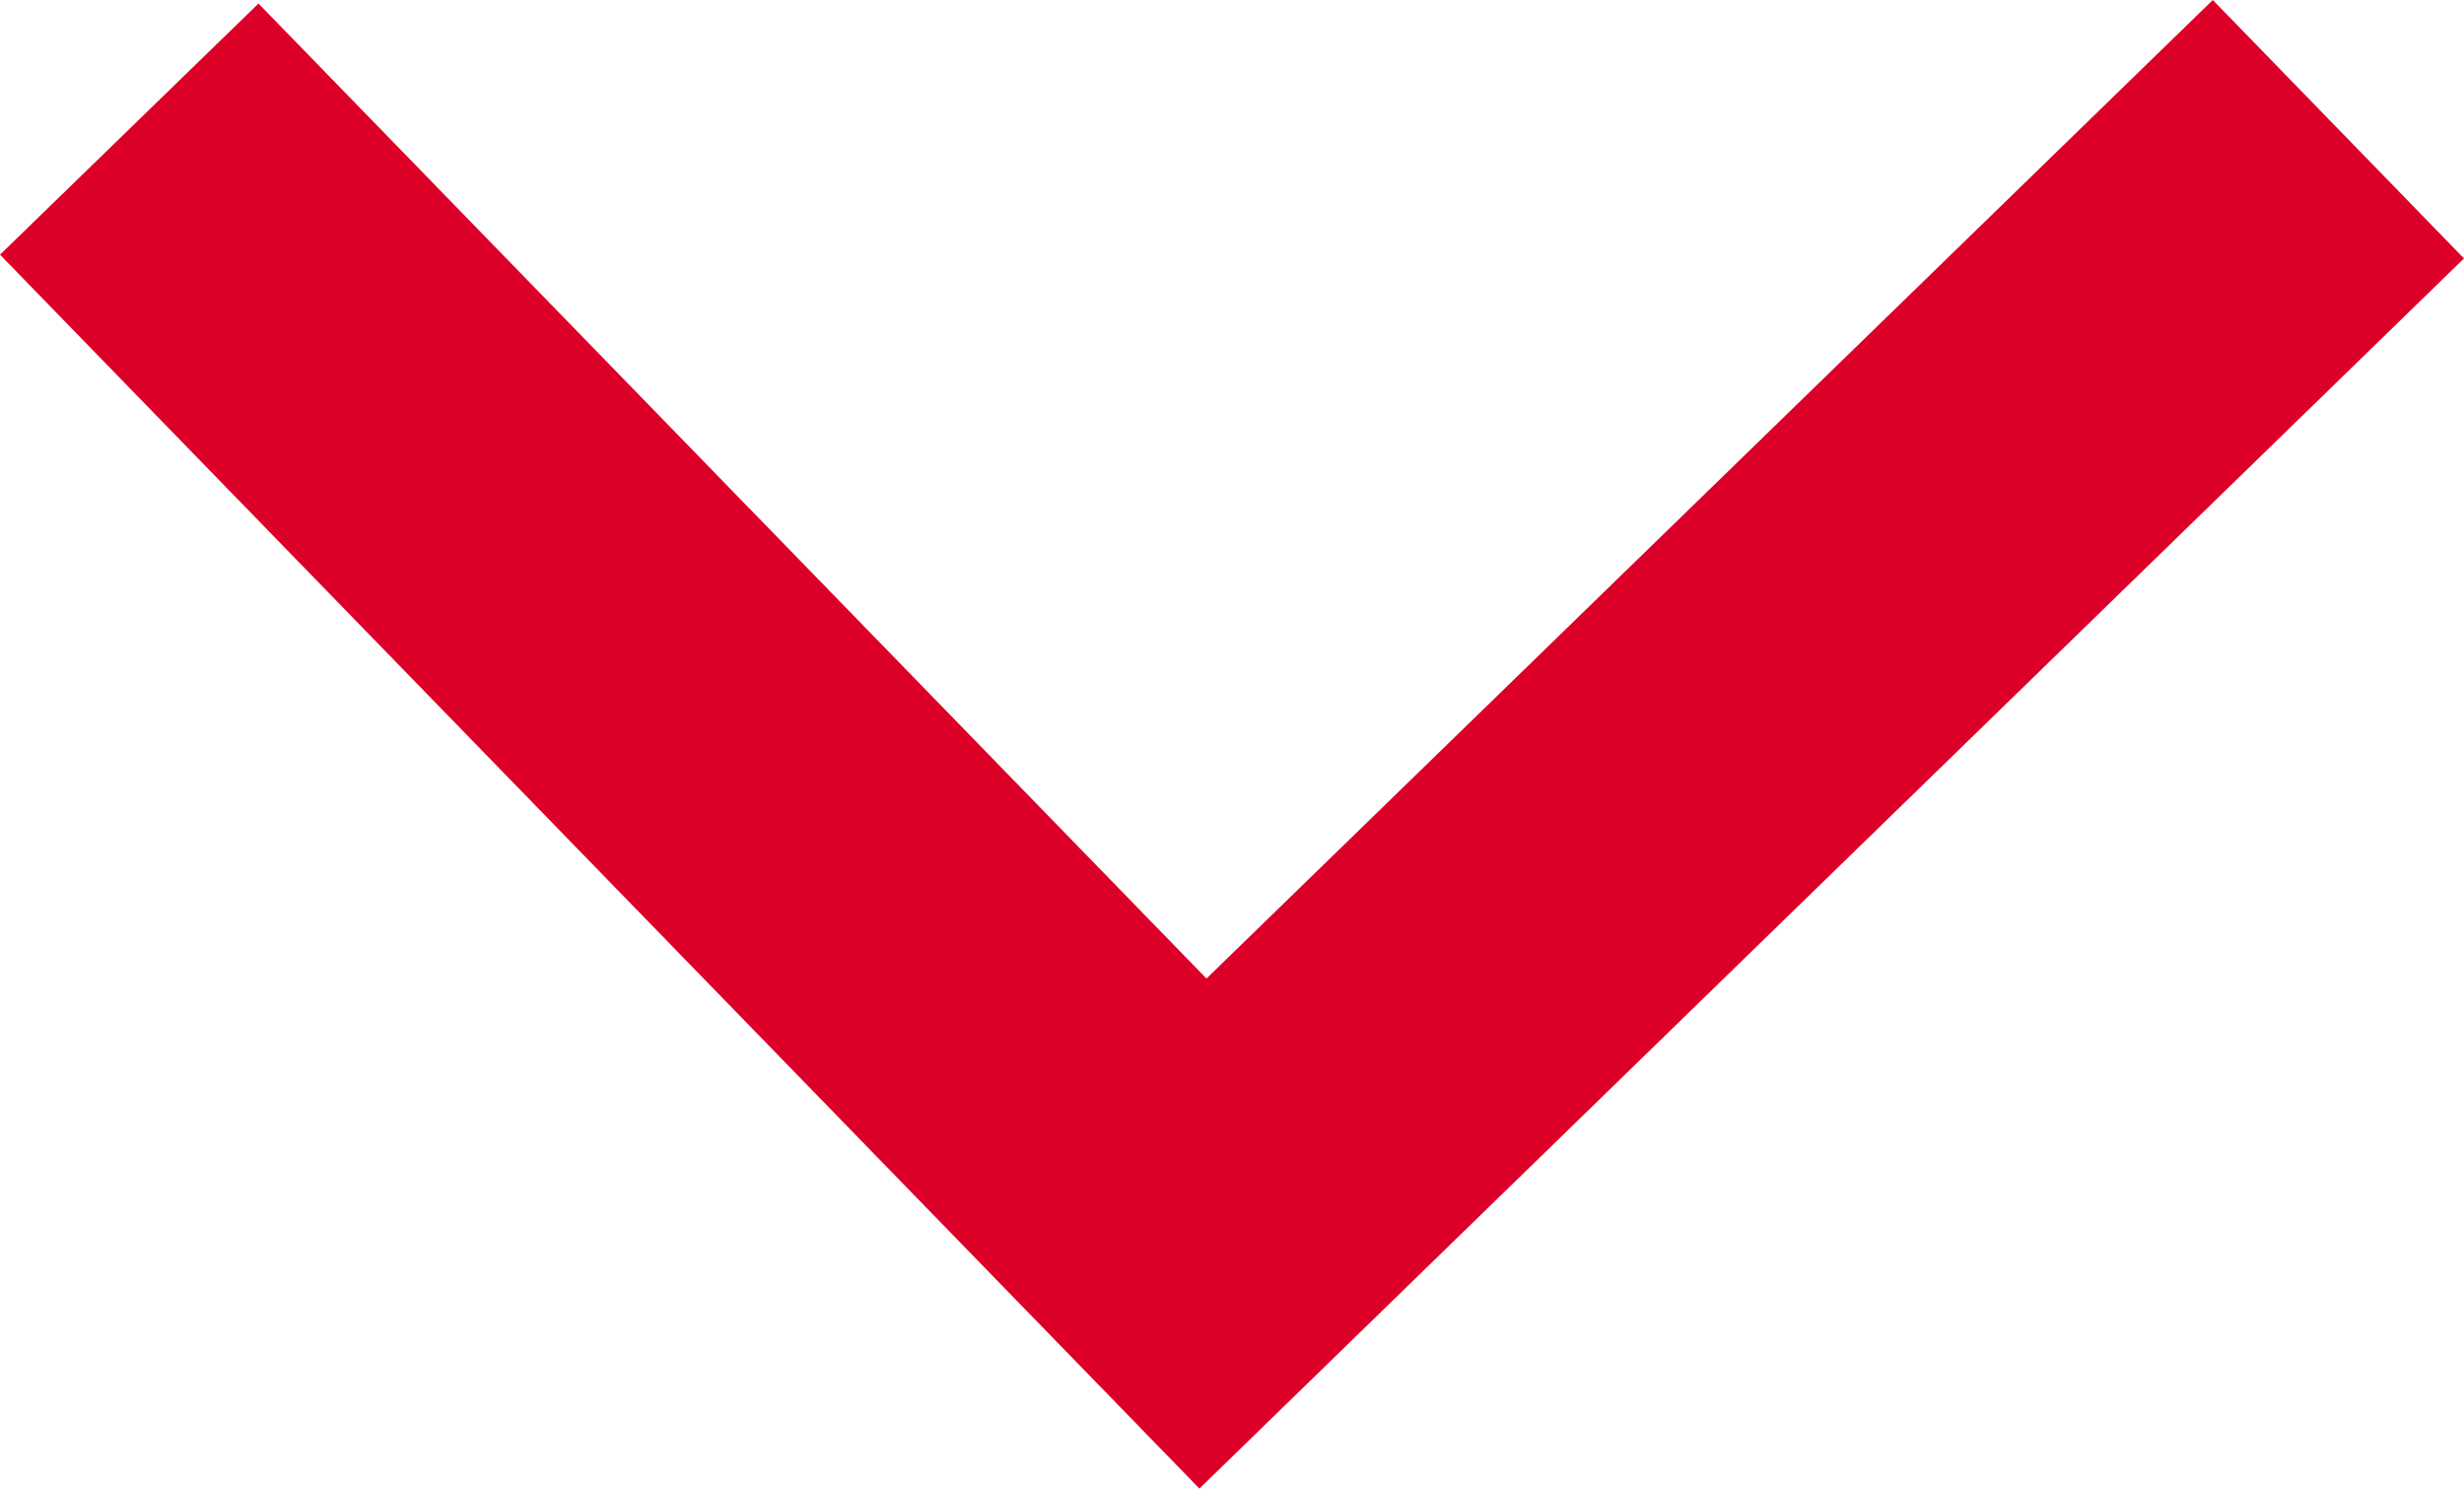 <?xml version="1.0" encoding="utf-8"?>
<!-- Generator: Adobe Illustrator 16.0.0, SVG Export Plug-In . SVG Version: 6.00 Build 0)  -->
<!DOCTYPE svg PUBLIC "-//W3C//DTD SVG 1.1//EN" "http://www.w3.org/Graphics/SVG/1.1/DTD/svg11.dtd">
<svg version="1.1" id="Capa_1" xmlns="http://www.w3.org/2000/svg" xmlns:xlink="http://www.w3.org/1999/xlink" x="0px" y="0px"
	 width="11.153px" height="6.739px" viewBox="-1.792 2.639 11.153 6.739" enable-background="new -1.792 2.639 11.153 6.739"
	 xml:space="preserve">
<title>7B5E9668-7503-4B4A-8473-C147BFD189C3</title>
<desc>Created with sketchtool.</desc>
<g id="_x38_-Iberinform-FichaProducto-Insight-VIew">
	<g id="_x38_-Iberinform-FichaProducto-Insight-VIew-Mobile" transform="translate(-171, -5289)">
		<g id="Group-3" transform="translate(42, 5280)">
			<polygon fill="#DC0028" points="127.208,12.792 128.378,11.655 132.669,16.069 137.224,11.639 138.361,12.809 132.637,18.378 			
				"/>
		</g>
	</g>
</g>
</svg>
